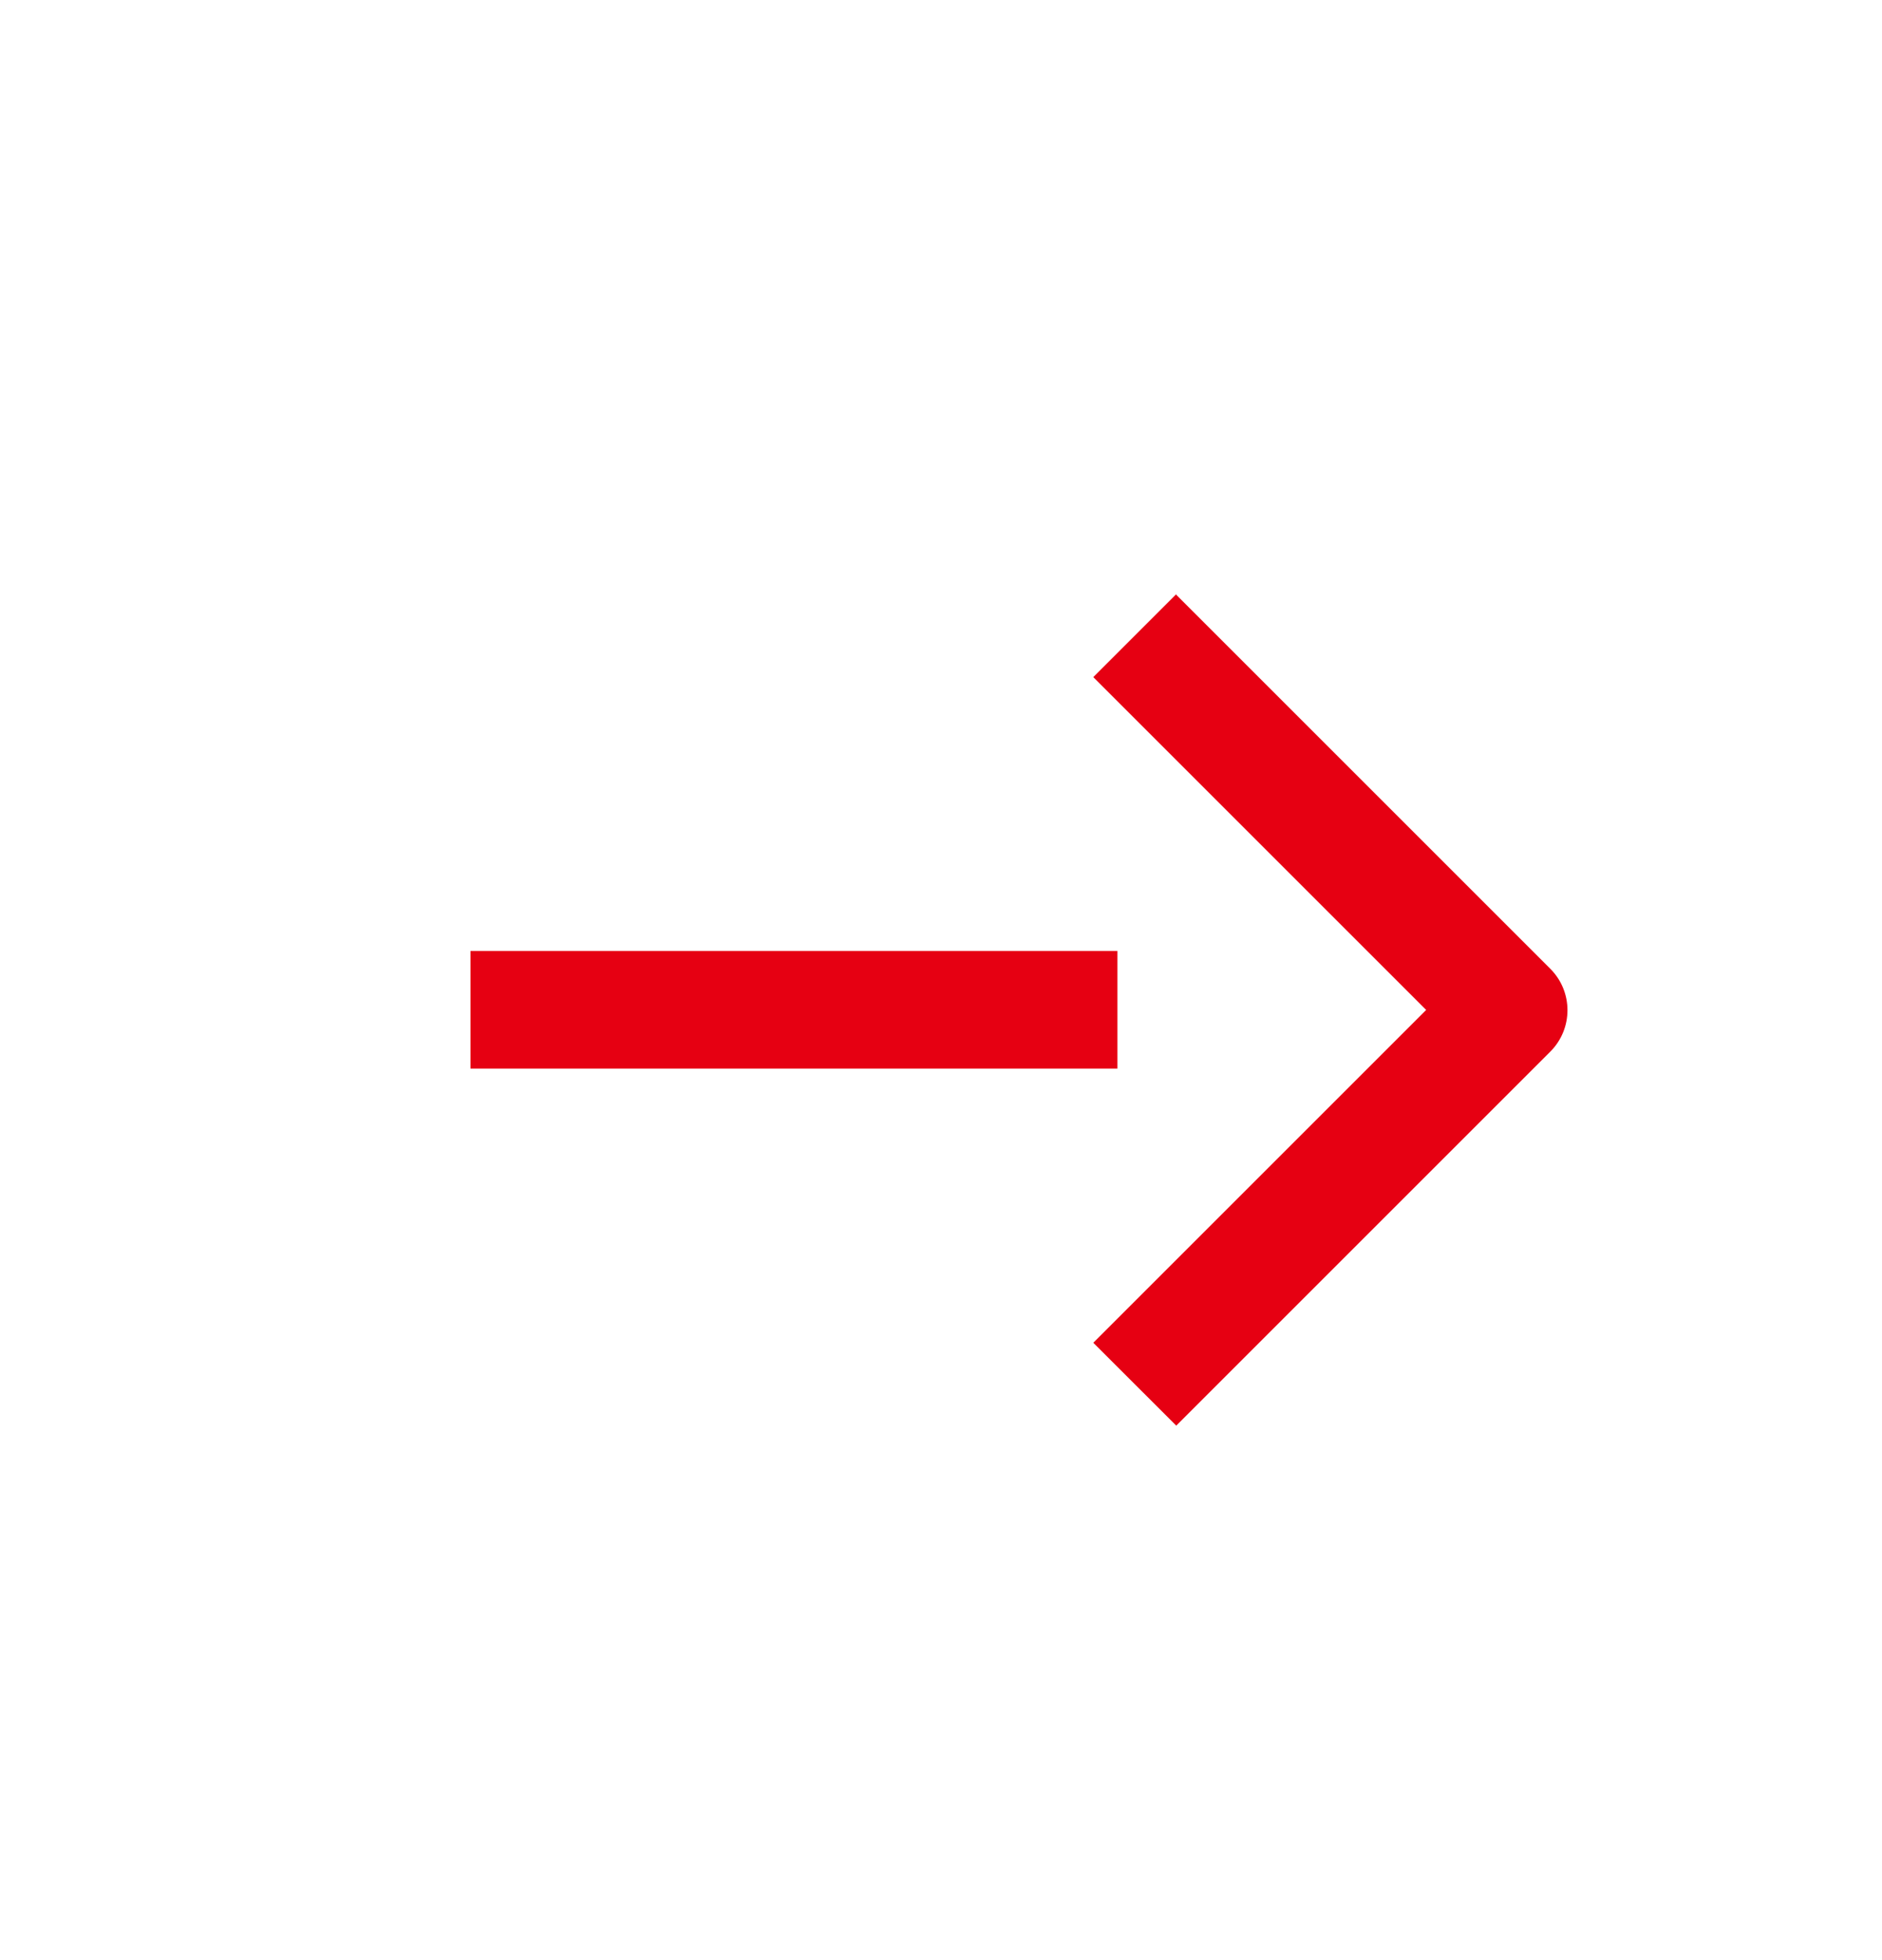 <svg width="24" height="25" viewBox="0 0 24 25" fill="none" xmlns="http://www.w3.org/2000/svg">
<path d="M14.25 12.129H6V13.629H14.25V12.129Z" fill="#E60012"/>
<path d="M15 7.578L13.942 8.636L18.187 12.881L13.942 17.126L15 18.183L19.77 13.413C20.062 13.121 20.062 12.648 19.77 12.356L15 7.586V7.578Z" fill="#E60012"/>
</svg>
